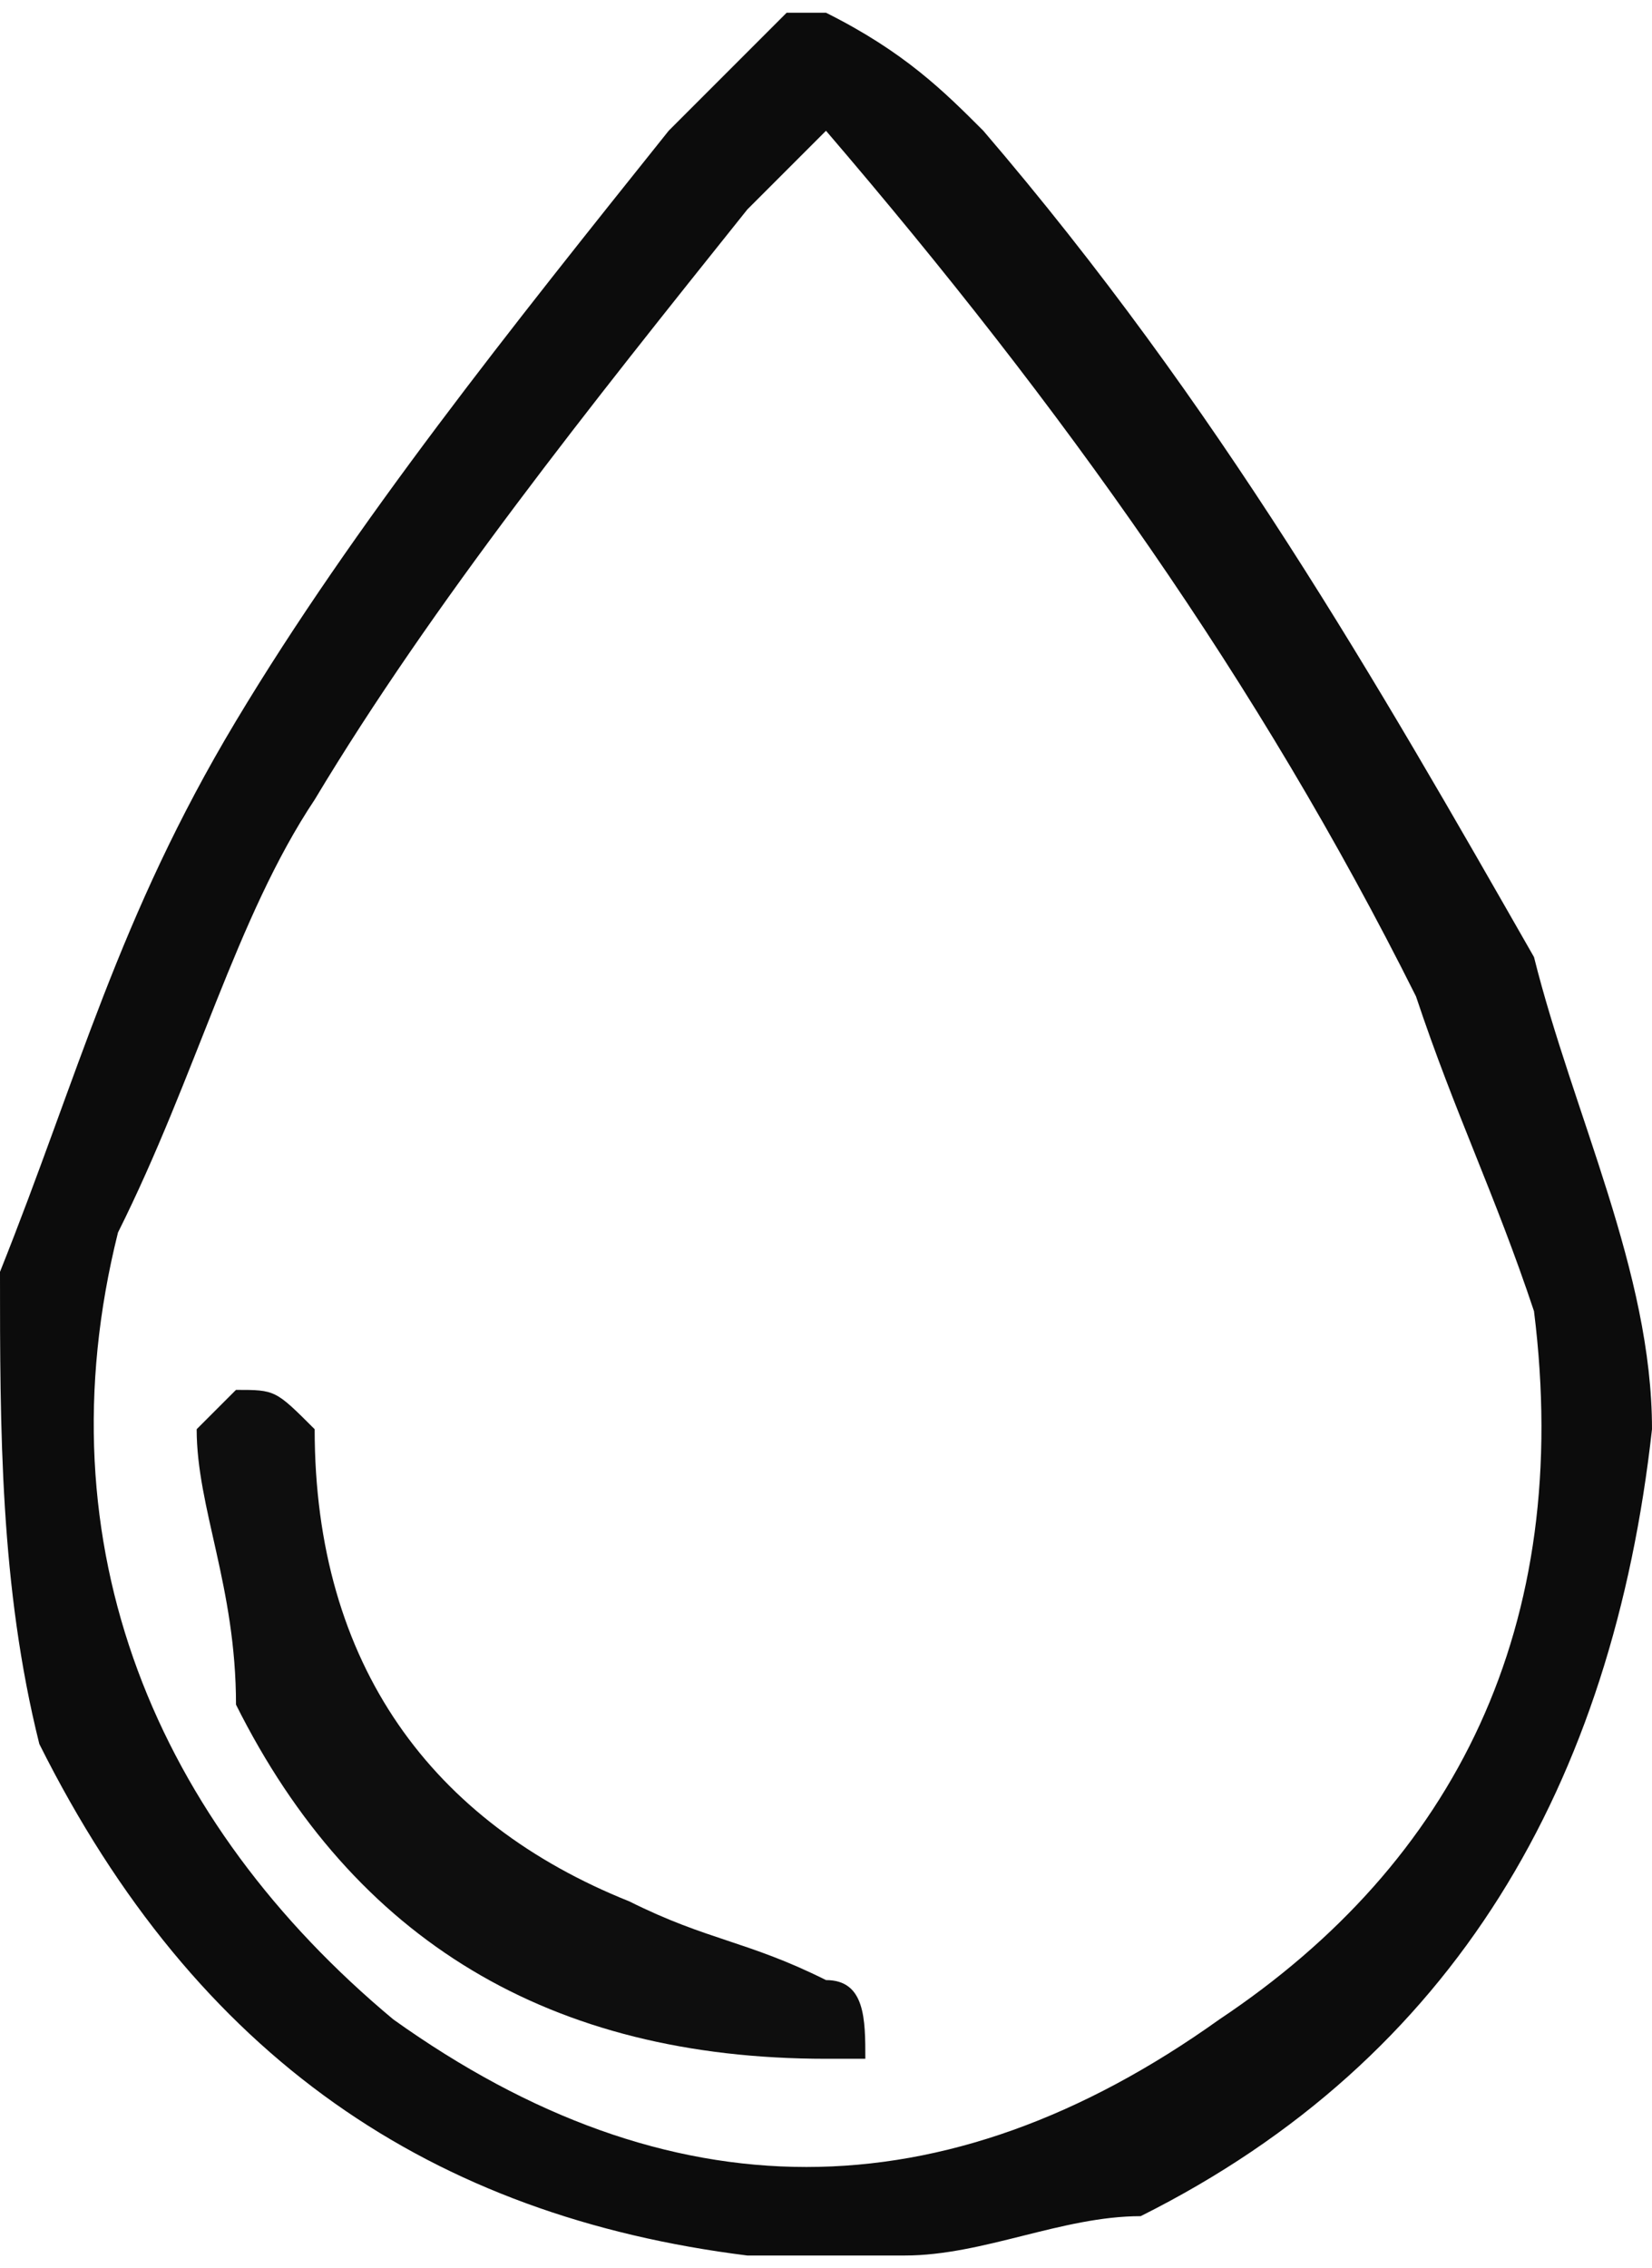 <?xml version="1.0" encoding="UTF-8"?> <svg xmlns="http://www.w3.org/2000/svg" xmlns:xlink="http://www.w3.org/1999/xlink" xmlns:xodm="http://www.corel.com/coreldraw/odm/2003" xml:space="preserve" width="51px" height="70px" version="1.1" style="shape-rendering:geometricPrecision; text-rendering:geometricPrecision; image-rendering:optimizeQuality; fill-rule:evenodd; clip-rule:evenodd" viewBox="0 0 0.42 0.57"> <defs> <style type="text/css"> .fil1 {fill:black;fill-opacity:0.945} .fil0 {fill:black;fill-opacity:0.953} </style> </defs> <g id="TEXT">  <g id="free-icon-droplet-664988.svg"> <g> <path class="fil0" d="M0.2 0c0.01,0 0.01,0 0.01,0 0.02,0.01 0.03,0.02 0.04,0.03 0.06,0.07 0.1,0.14 0.14,0.21 0.01,0.04 0.03,0.08 0.03,0.12 -0.01,0.09 -0.05,0.16 -0.13,0.2 -0.02,0 -0.04,0.01 -0.06,0.01 -0.01,0 -0.03,0 -0.04,0 -0.08,-0.01 -0.14,-0.05 -0.18,-0.13 -0.01,-0.04 -0.01,-0.08 -0.01,-0.12 0.02,-0.05 0.03,-0.09 0.06,-0.14 0.03,-0.05 0.07,-0.1 0.11,-0.15 0.01,-0.01 0.02,-0.02 0.03,-0.03zm0.01 0.03c0,0 0,0 0,0 0.06,0.07 0.11,0.14 0.15,0.22 0.01,0.03 0.02,0.05 0.03,0.08 0.01,0.08 -0.02,0.14 -0.08,0.18 -0.07,0.05 -0.14,0.05 -0.21,0 -0.06,-0.05 -0.09,-0.12 -0.07,-0.2 0.02,-0.04 0.03,-0.08 0.05,-0.11 0.03,-0.05 0.07,-0.1 0.11,-0.15 0,0 0.01,-0.01 0.02,-0.02z"></path> </g> <g> <path class="fil1" d="M0.06 0.35c0.01,0 0.01,0 0.02,0.01 0,0.06 0.03,0.1 0.08,0.12 0.02,0.01 0.03,0.01 0.05,0.02 0.01,0 0.01,0.01 0.01,0.02 0,0 -0.01,0 -0.01,0 -0.07,0 -0.12,-0.03 -0.15,-0.09 0,-0.03 -0.01,-0.05 -0.01,-0.07 0,0 0.01,-0.01 0.01,-0.01z"></path> </g> </g> </g> </svg> 